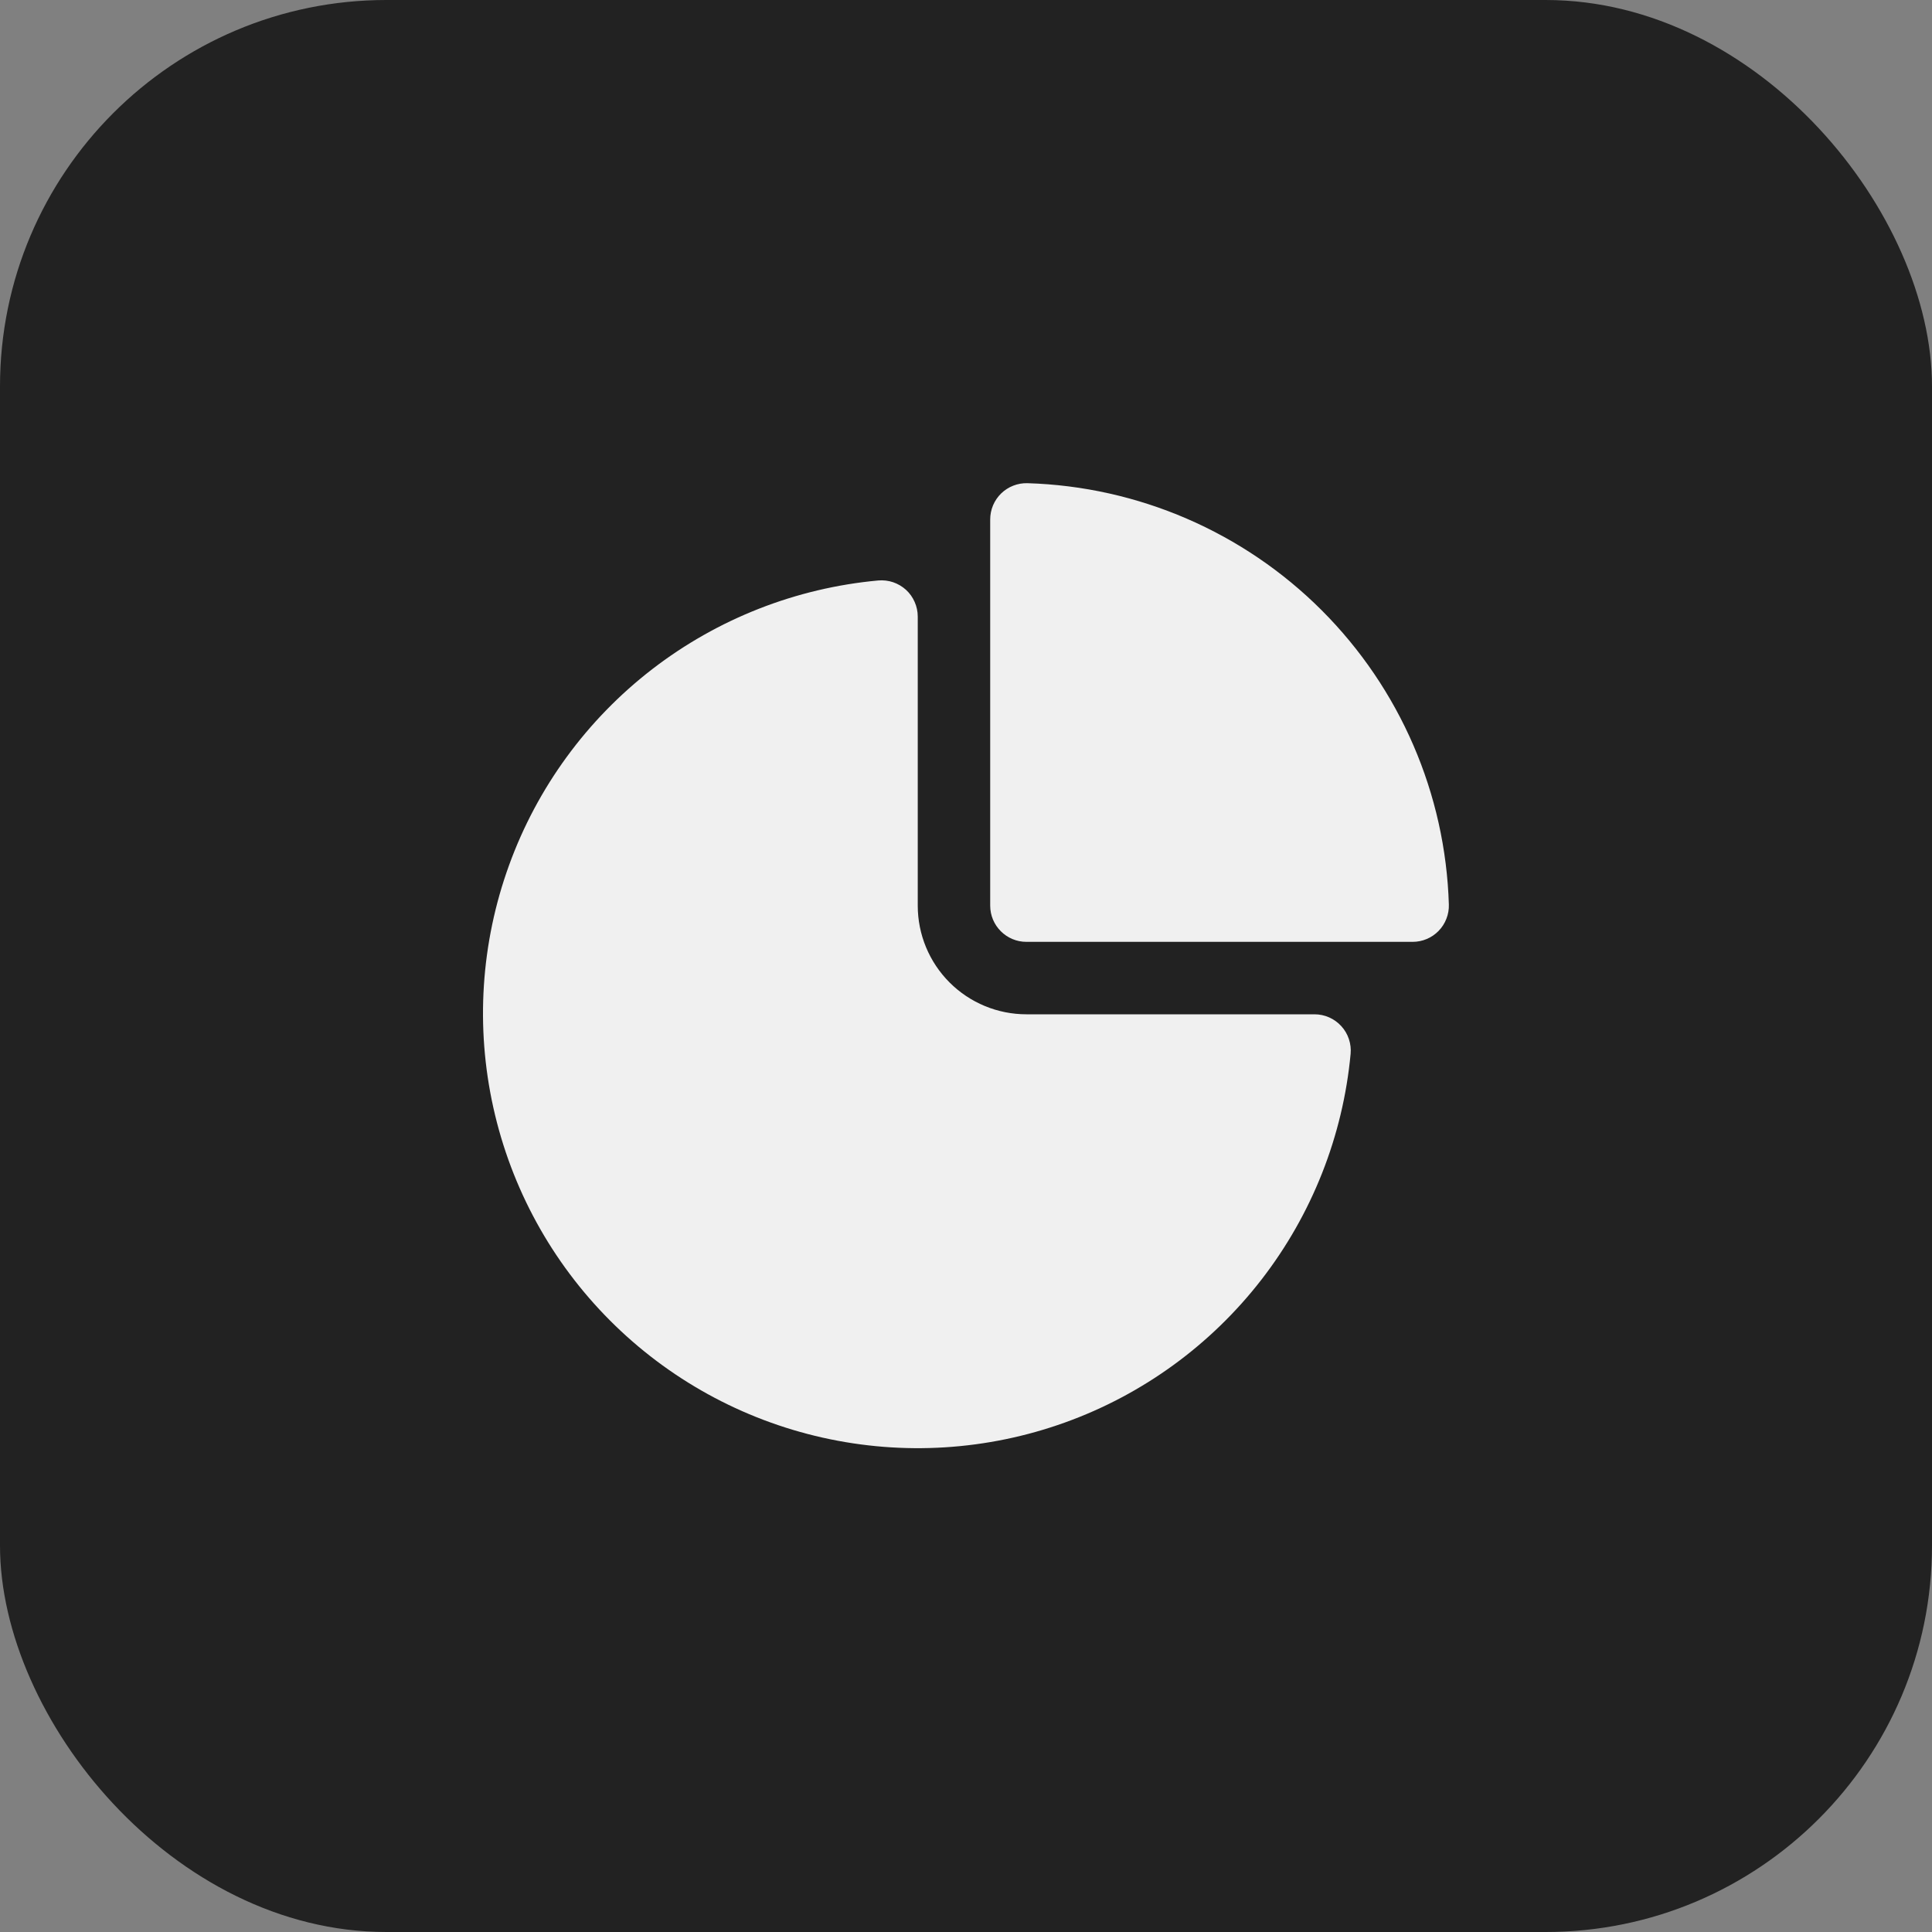 <svg width="40" height="40" viewBox="0 0 40 40" fill="none" xmlns="http://www.w3.org/2000/svg">
<rect x="0" y="0" width="40" height="40" fill="#808080" stroke="none"/>
<rect width="40" height="40" rx="8" fill="#222222"/>
<path d="M21.273 10.004C21.173 10.001 21.073 10.018 20.979 10.055C20.886 10.091 20.8 10.146 20.728 10.216C20.656 10.286 20.599 10.37 20.56 10.462C20.521 10.555 20.501 10.654 20.501 10.754V18.75C20.501 19.164 20.837 19.5 21.251 19.5H29.247C29.347 19.5 29.447 19.48 29.539 19.441C29.632 19.402 29.715 19.345 29.785 19.273C29.855 19.201 29.91 19.116 29.946 19.022C29.983 18.928 30 18.829 29.997 18.728C29.928 16.436 28.986 14.258 27.365 12.636C25.744 11.015 23.565 10.073 21.273 10.004ZM18.757 12.211C18.834 12.281 18.895 12.367 18.937 12.463C18.979 12.558 19.001 12.661 19.001 12.765V18.75C19.001 19.347 19.238 19.919 19.66 20.341C20.082 20.763 20.654 21 21.251 21H27.216C27.32 21 27.424 21.022 27.519 21.064C27.614 21.106 27.7 21.168 27.77 21.245C27.841 21.322 27.894 21.413 27.927 21.512C27.96 21.611 27.973 21.715 27.963 21.819C27.804 23.521 27.163 25.143 26.116 26.495C25.069 27.846 23.659 28.872 22.05 29.451C20.442 30.03 18.701 30.139 17.033 29.765C15.364 29.391 13.837 28.55 12.63 27.34C11.422 26.13 10.584 24.6 10.214 22.931C9.843 21.262 9.956 19.522 10.539 17.915C11.121 16.307 12.15 14.899 13.503 13.855C14.857 12.811 16.48 12.174 18.183 12.018C18.287 12.009 18.392 12.021 18.49 12.054C18.589 12.088 18.68 12.141 18.757 12.211Z" fill="#F0F0F0"/>
</svg>
